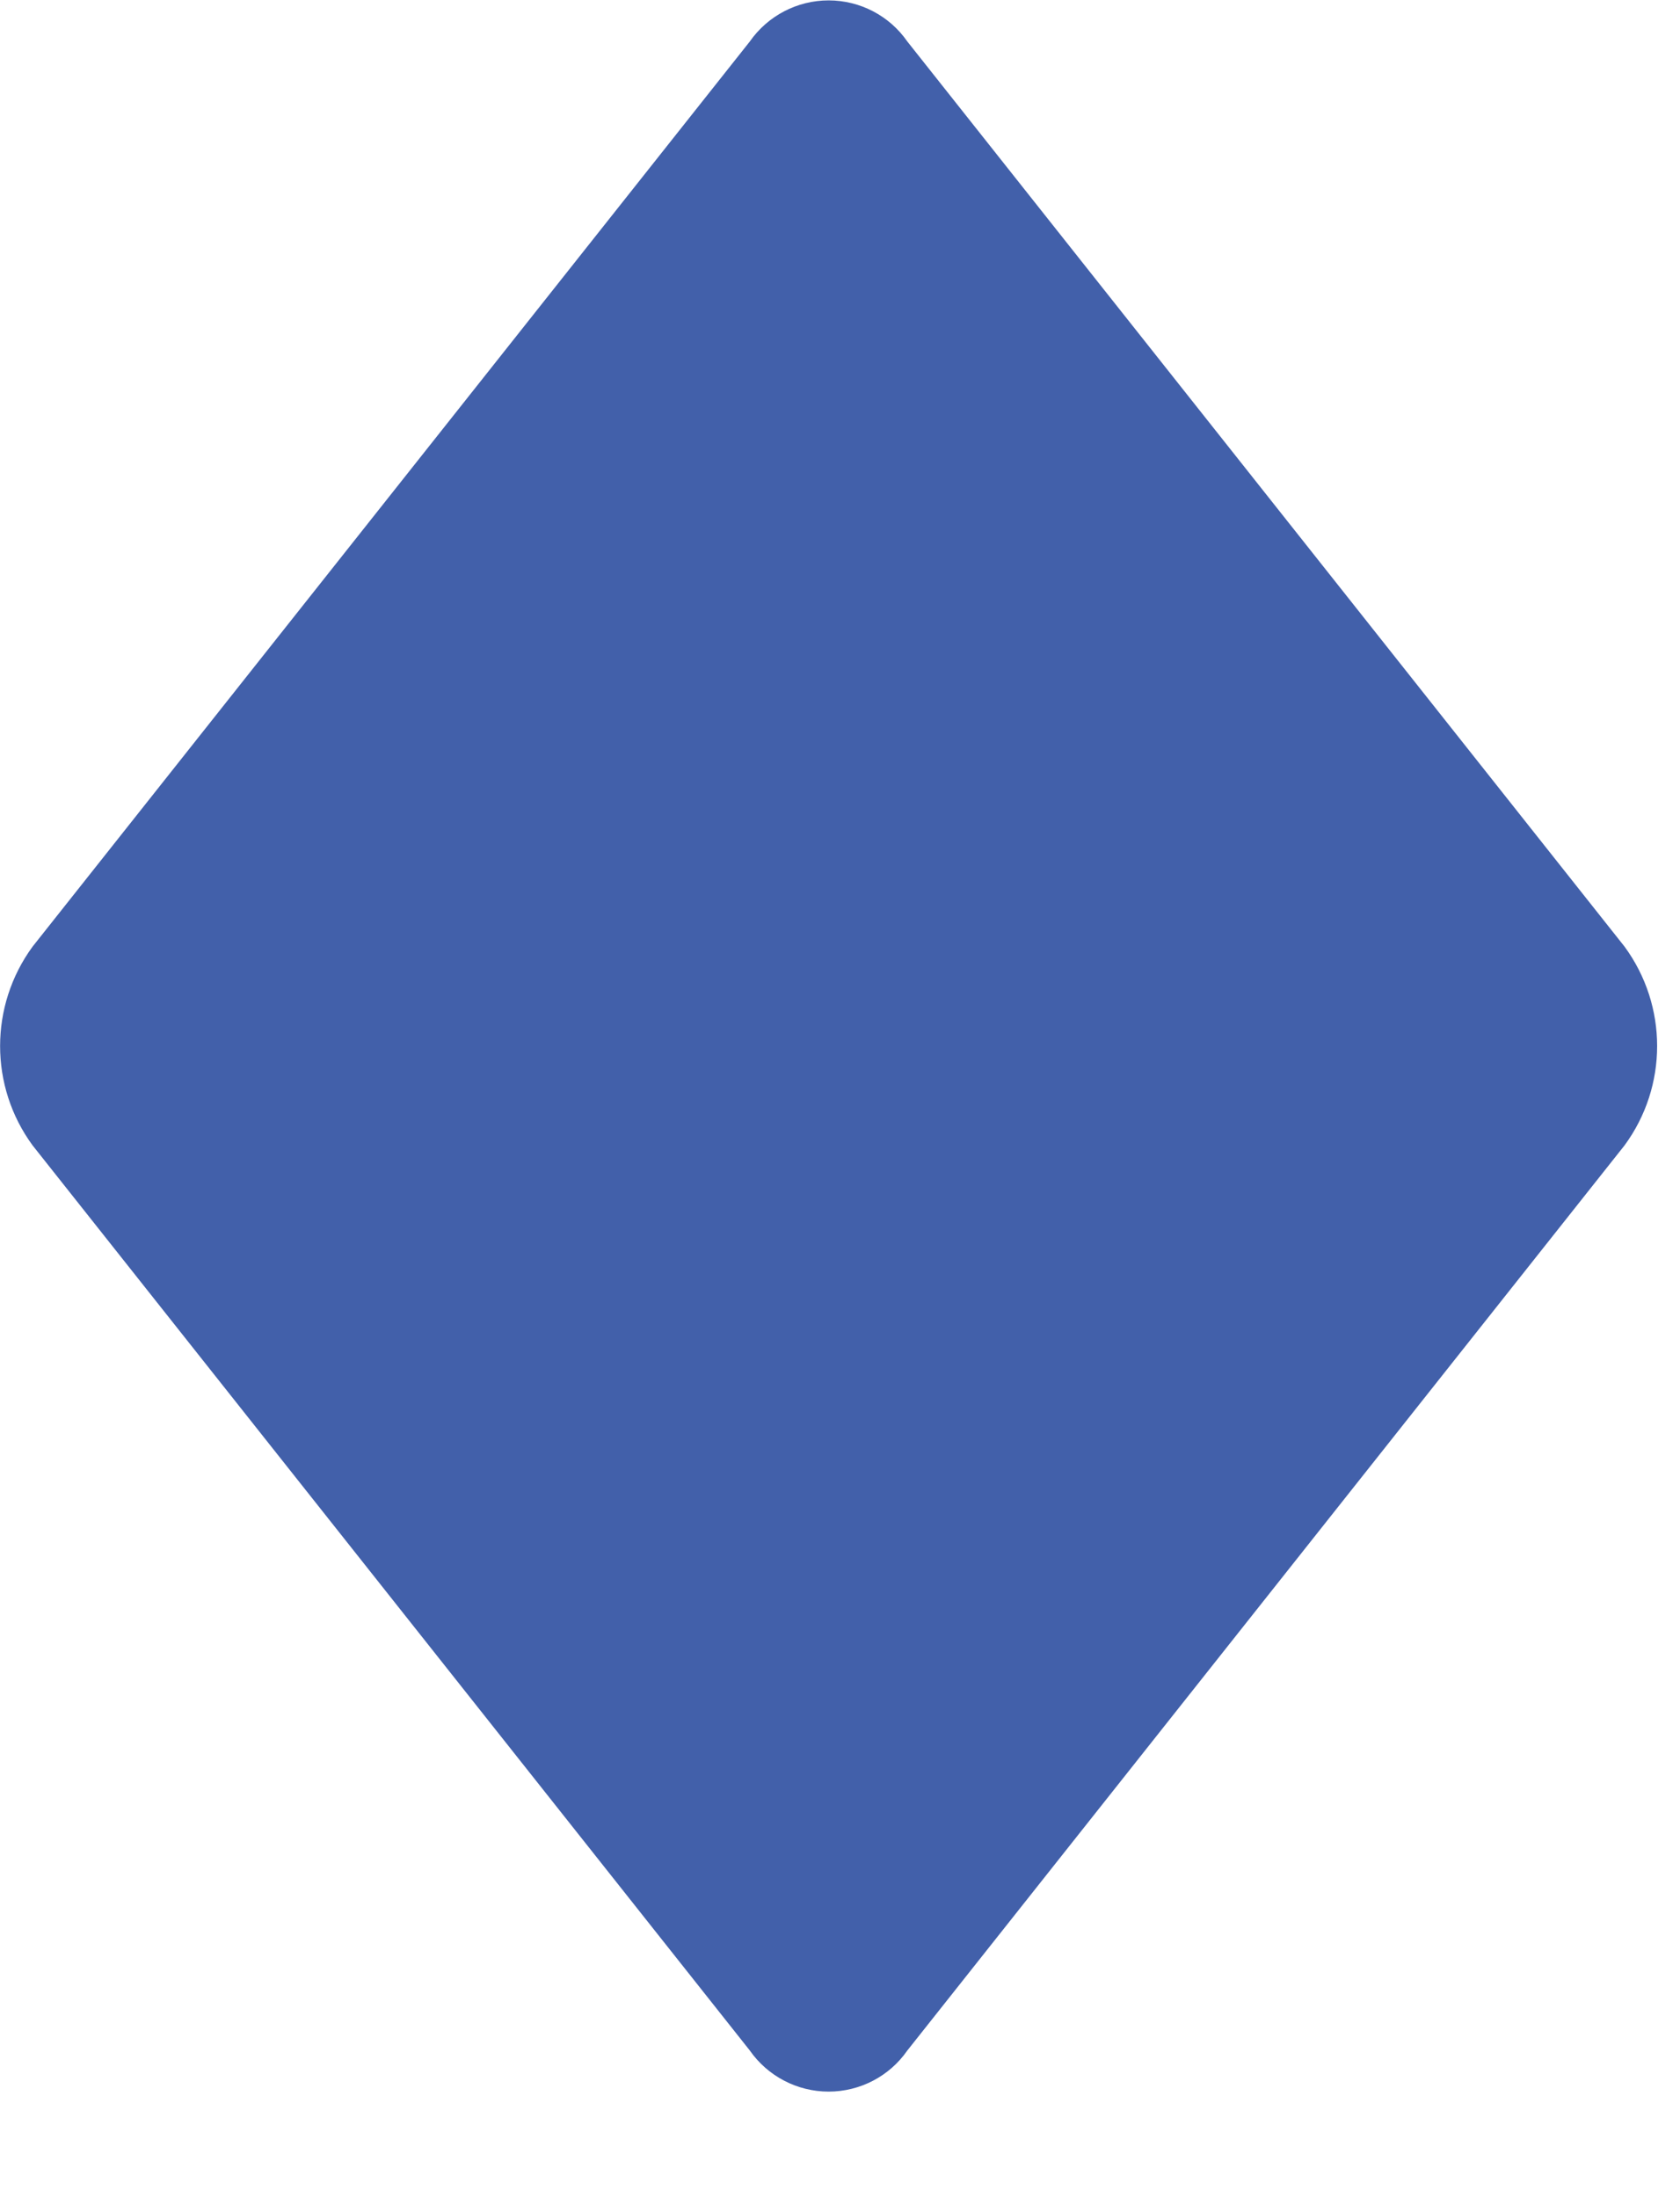 <?xml version="1.0" encoding="UTF-8"?>
<svg width="13px" height="17px" viewBox="0 0 13 17" version="1.1" xmlns="http://www.w3.org/2000/svg" xmlns:xlink="http://www.w3.org/1999/xlink">
    <title>item-bg-sp-los3</title>
    <g id="Page-1" stroke="none" stroke-width="1" fill="none" fill-rule="evenodd">
        <g id="item-bg-sp-los3" transform="translate(0.001, 0.003)" fill="#4260AA" fill-rule="nonzero">
            <path d="M7.02,0.318 C6.882,0.119 6.654,4.4408921e-16 6.411,4.4408921e-16 C6.168,4.4408921e-16 5.94,0.119 5.801,0.318 L0.251,7.318 C-0.084,7.776 -0.084,8.398 0.251,8.855 L5.801,15.855 C5.94,16.054 6.168,16.173 6.411,16.173 C6.654,16.173 6.882,16.054 7.02,15.855 L12.57,8.855 C12.906,8.398 12.906,7.776 12.57,7.318 L7.02,0.318 Z" id="Tracé_124"></path>
        </g>
    </g>
</svg>